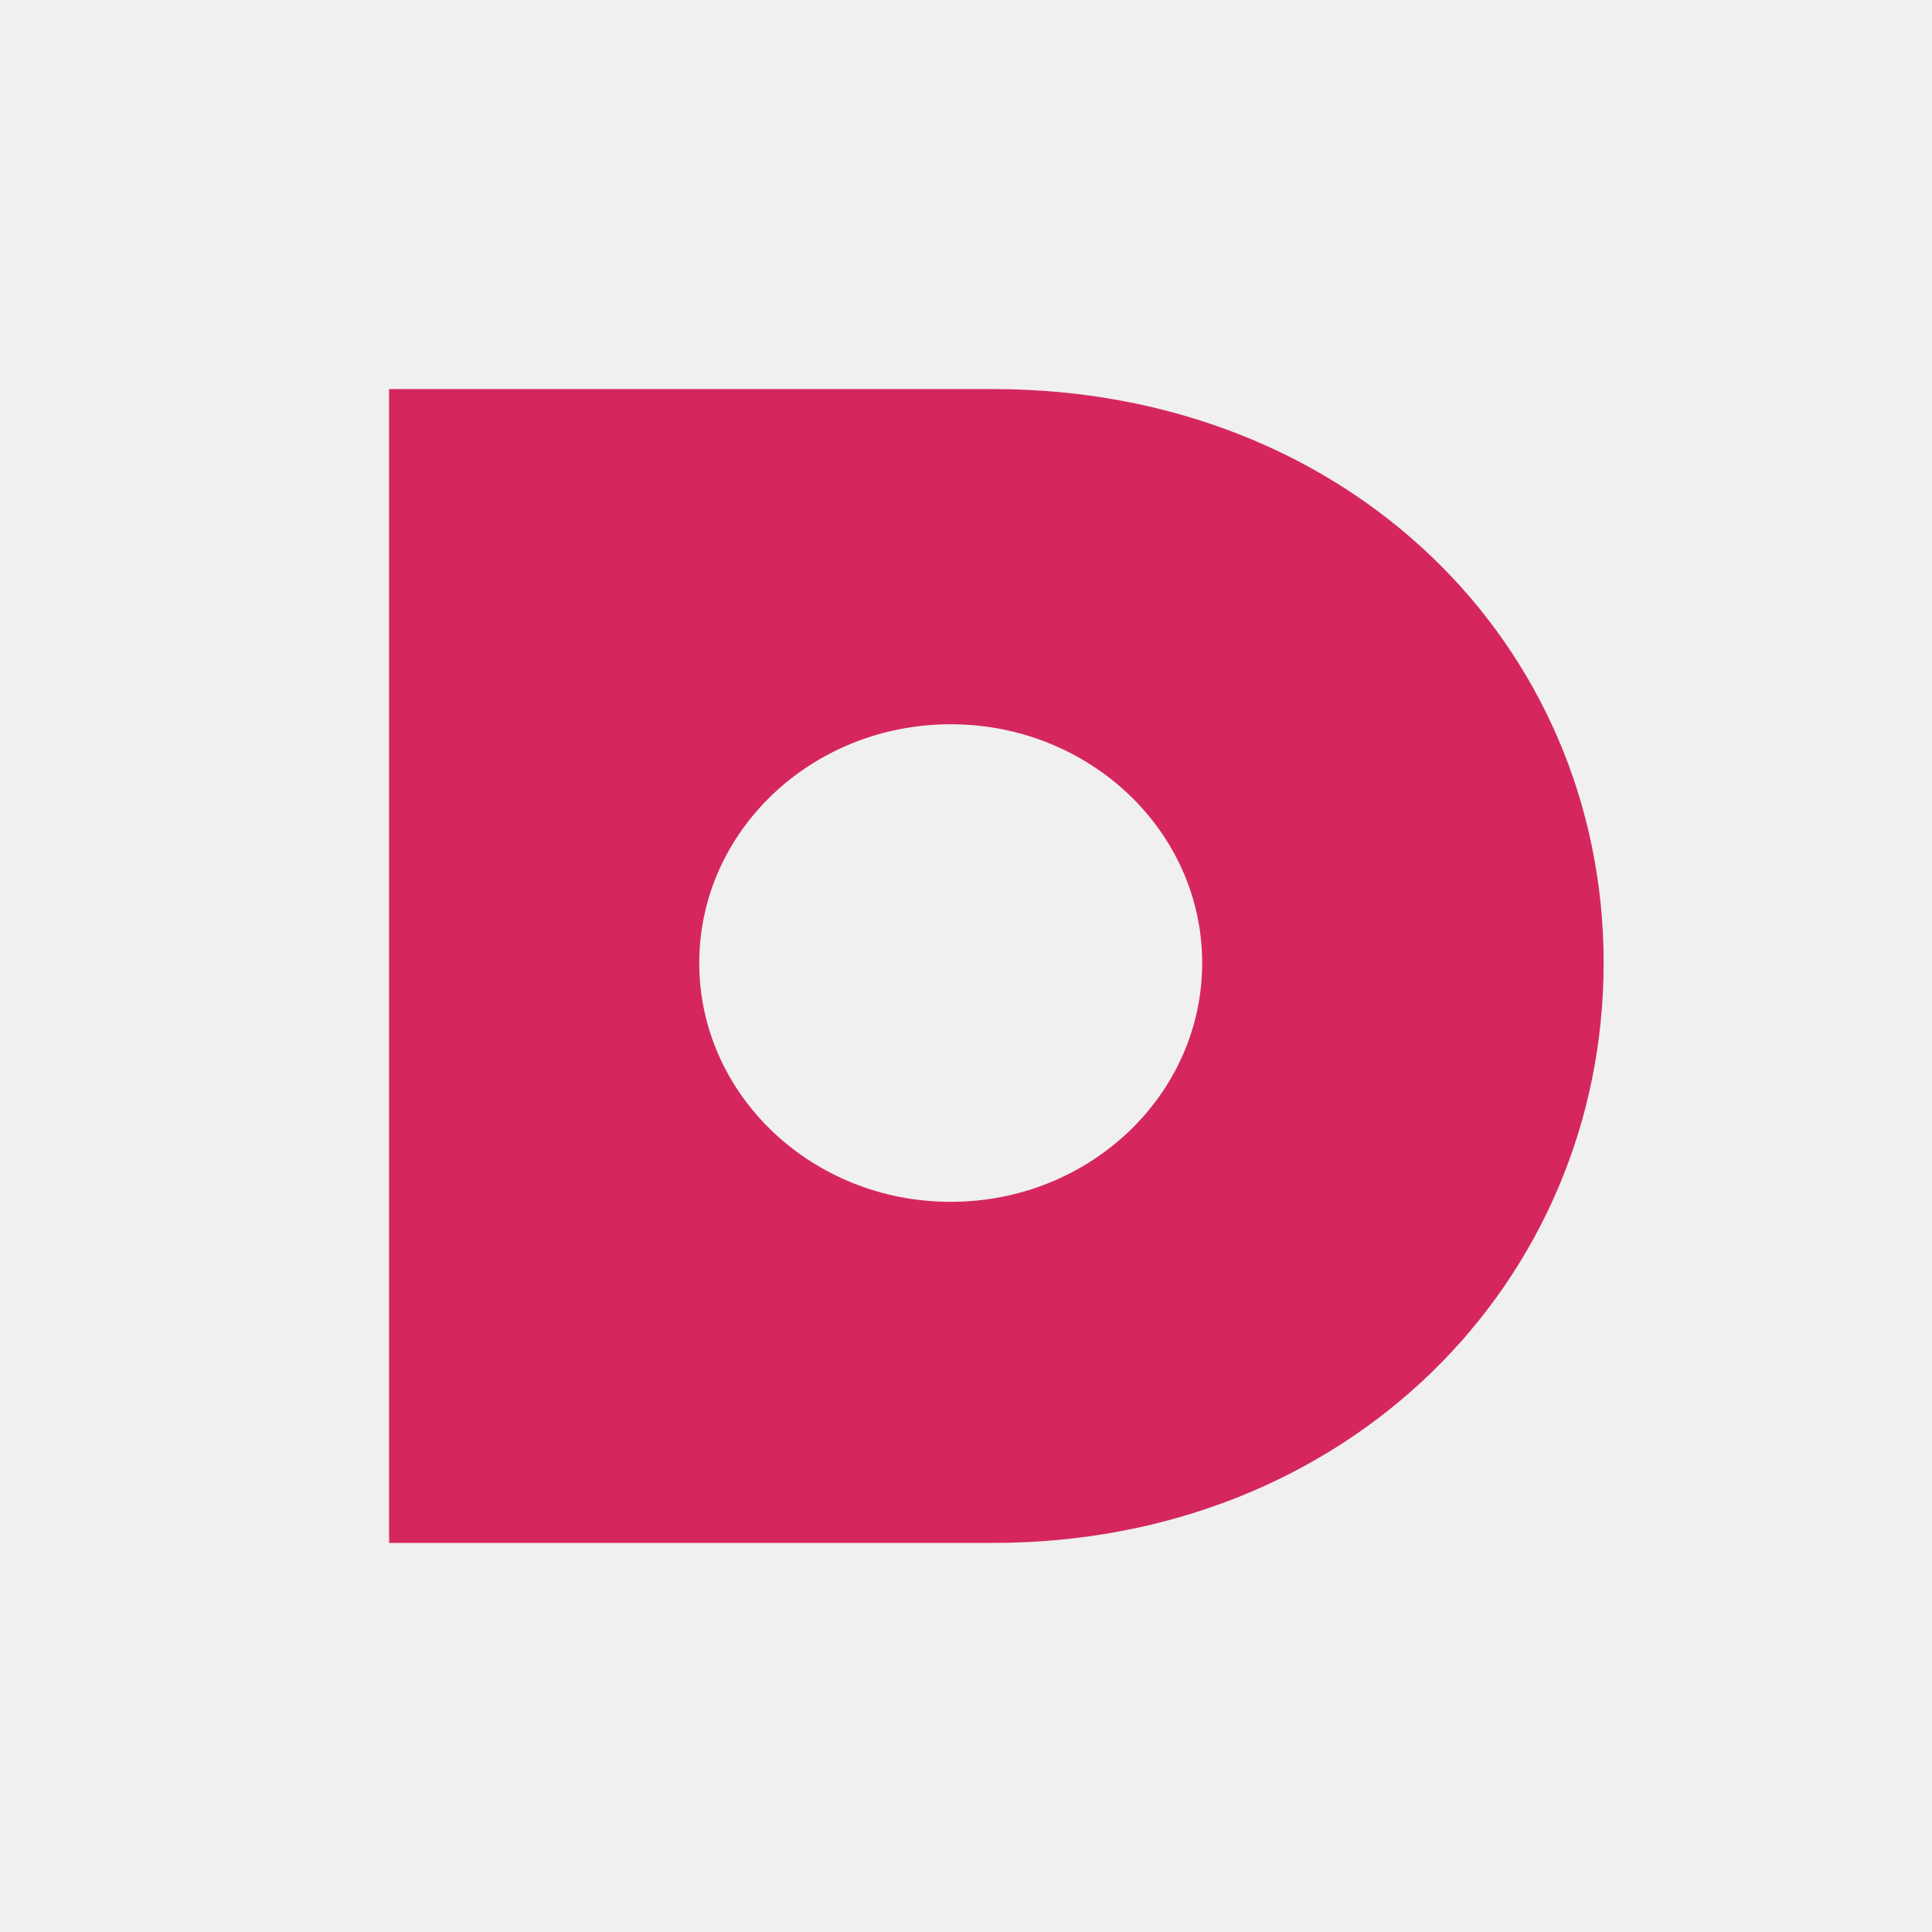 <svg width="72" height="72" viewBox="0 0 72 72" fill="none" xmlns="http://www.w3.org/2000/svg">
<rect x="0" y="0" width="72" height="72" fill="#333333" stroke="none"/>
<g clip-path="url(#clip0_4226_321464)">
<path d="M72 0H0V72H72V0Z" fill="#16A748"/>
<path d="M72 0H0V72H72V0Z" fill="#F0F0F0"/>
<path fill-rule="evenodd" clip-rule="evenodd" d="M37.006 14.5H14.5V57.5H37.006C50.231 57.5 59.763 47.775 59.763 35.887C59.763 24.001 50.231 14.5 37.006 14.5ZM35.43 44.789C30.255 44.789 26.059 40.802 26.059 35.887C26.059 30.974 30.255 26.991 35.43 26.991C40.602 26.991 44.802 30.974 44.802 35.887C44.802 40.802 40.602 44.789 35.43 44.789Z" fill="#D5275E"/>
</g>
<defs>
<clipPath id="clip0_4226_321464">
<rect width="72" height="72" fill="white"/>
</clipPath>
</defs>
</svg>
